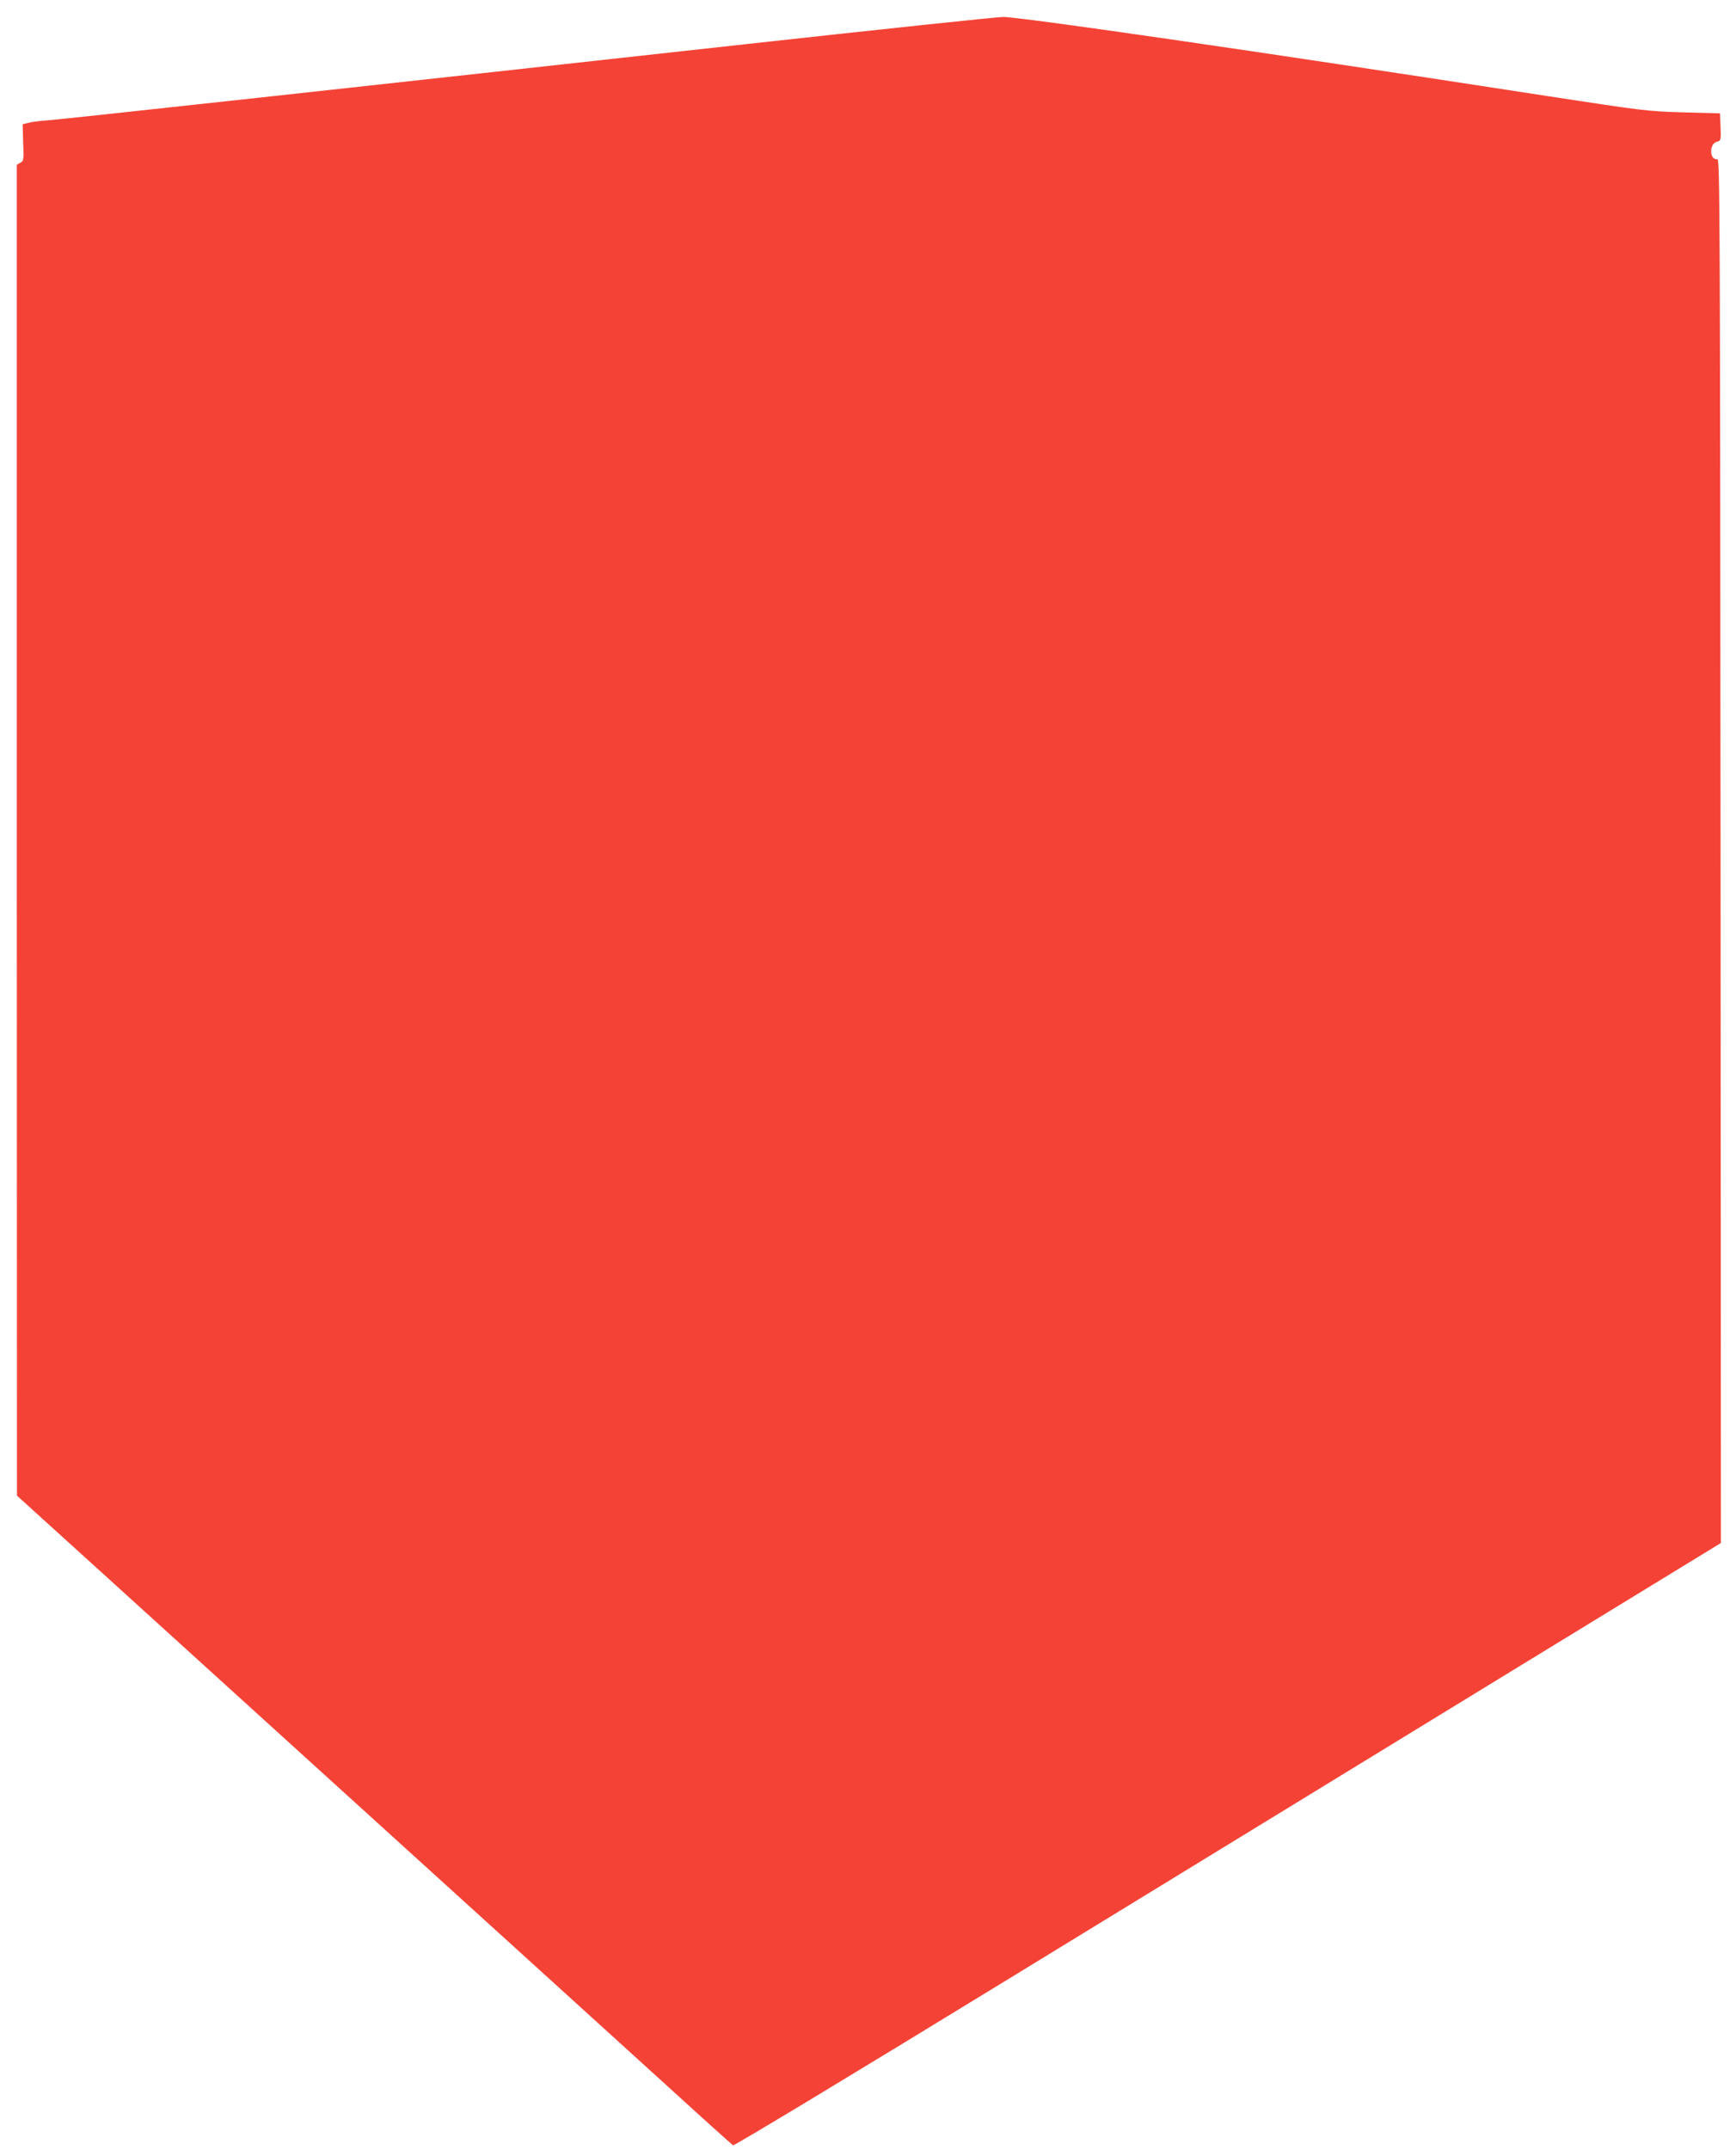 <?xml version="1.0" standalone="no"?>
<!DOCTYPE svg PUBLIC "-//W3C//DTD SVG 20010904//EN"
 "http://www.w3.org/TR/2001/REC-SVG-20010904/DTD/svg10.dtd">
<svg version="1.0" xmlns="http://www.w3.org/2000/svg"
 width="1034pt" height="1280pt" viewBox="0 0 1034 1280"
 preserveAspectRatio="xMidYMid meet">
<g transform="translate(0,1280) scale(0.1,-0.1)"
fill="#f44336" stroke="none">
<path d="M4460 12539 c-2291 -253 -4078 -448 -4170 -455 -47 -3 -101 -10 -120
-15 l-35 -9 3 -109 c4 -103 3 -110 -17 -120 l-21 -12 0 -3962 1 -3962 546
-495 c494 -448 749 -680 1763 -1600 173 -157 513 -465 755 -685 242 -220 609
-553 815 -740 206 -188 380 -344 386 -348 7 -4 727 431 1655 999 904 553 2226
1362 2937 1797 l1292 790 -2 4121 c-3 3789 -4 4121 -19 4118 -48 -7 -50 92 -3
104 24 6 25 8 22 88 l-3 81 -220 6 c-212 6 -241 10 -815 98 -1762 272 -3138
471 -3236 470 -43 -1 -725 -73 -1514 -160z"/>
</g>
</svg>
